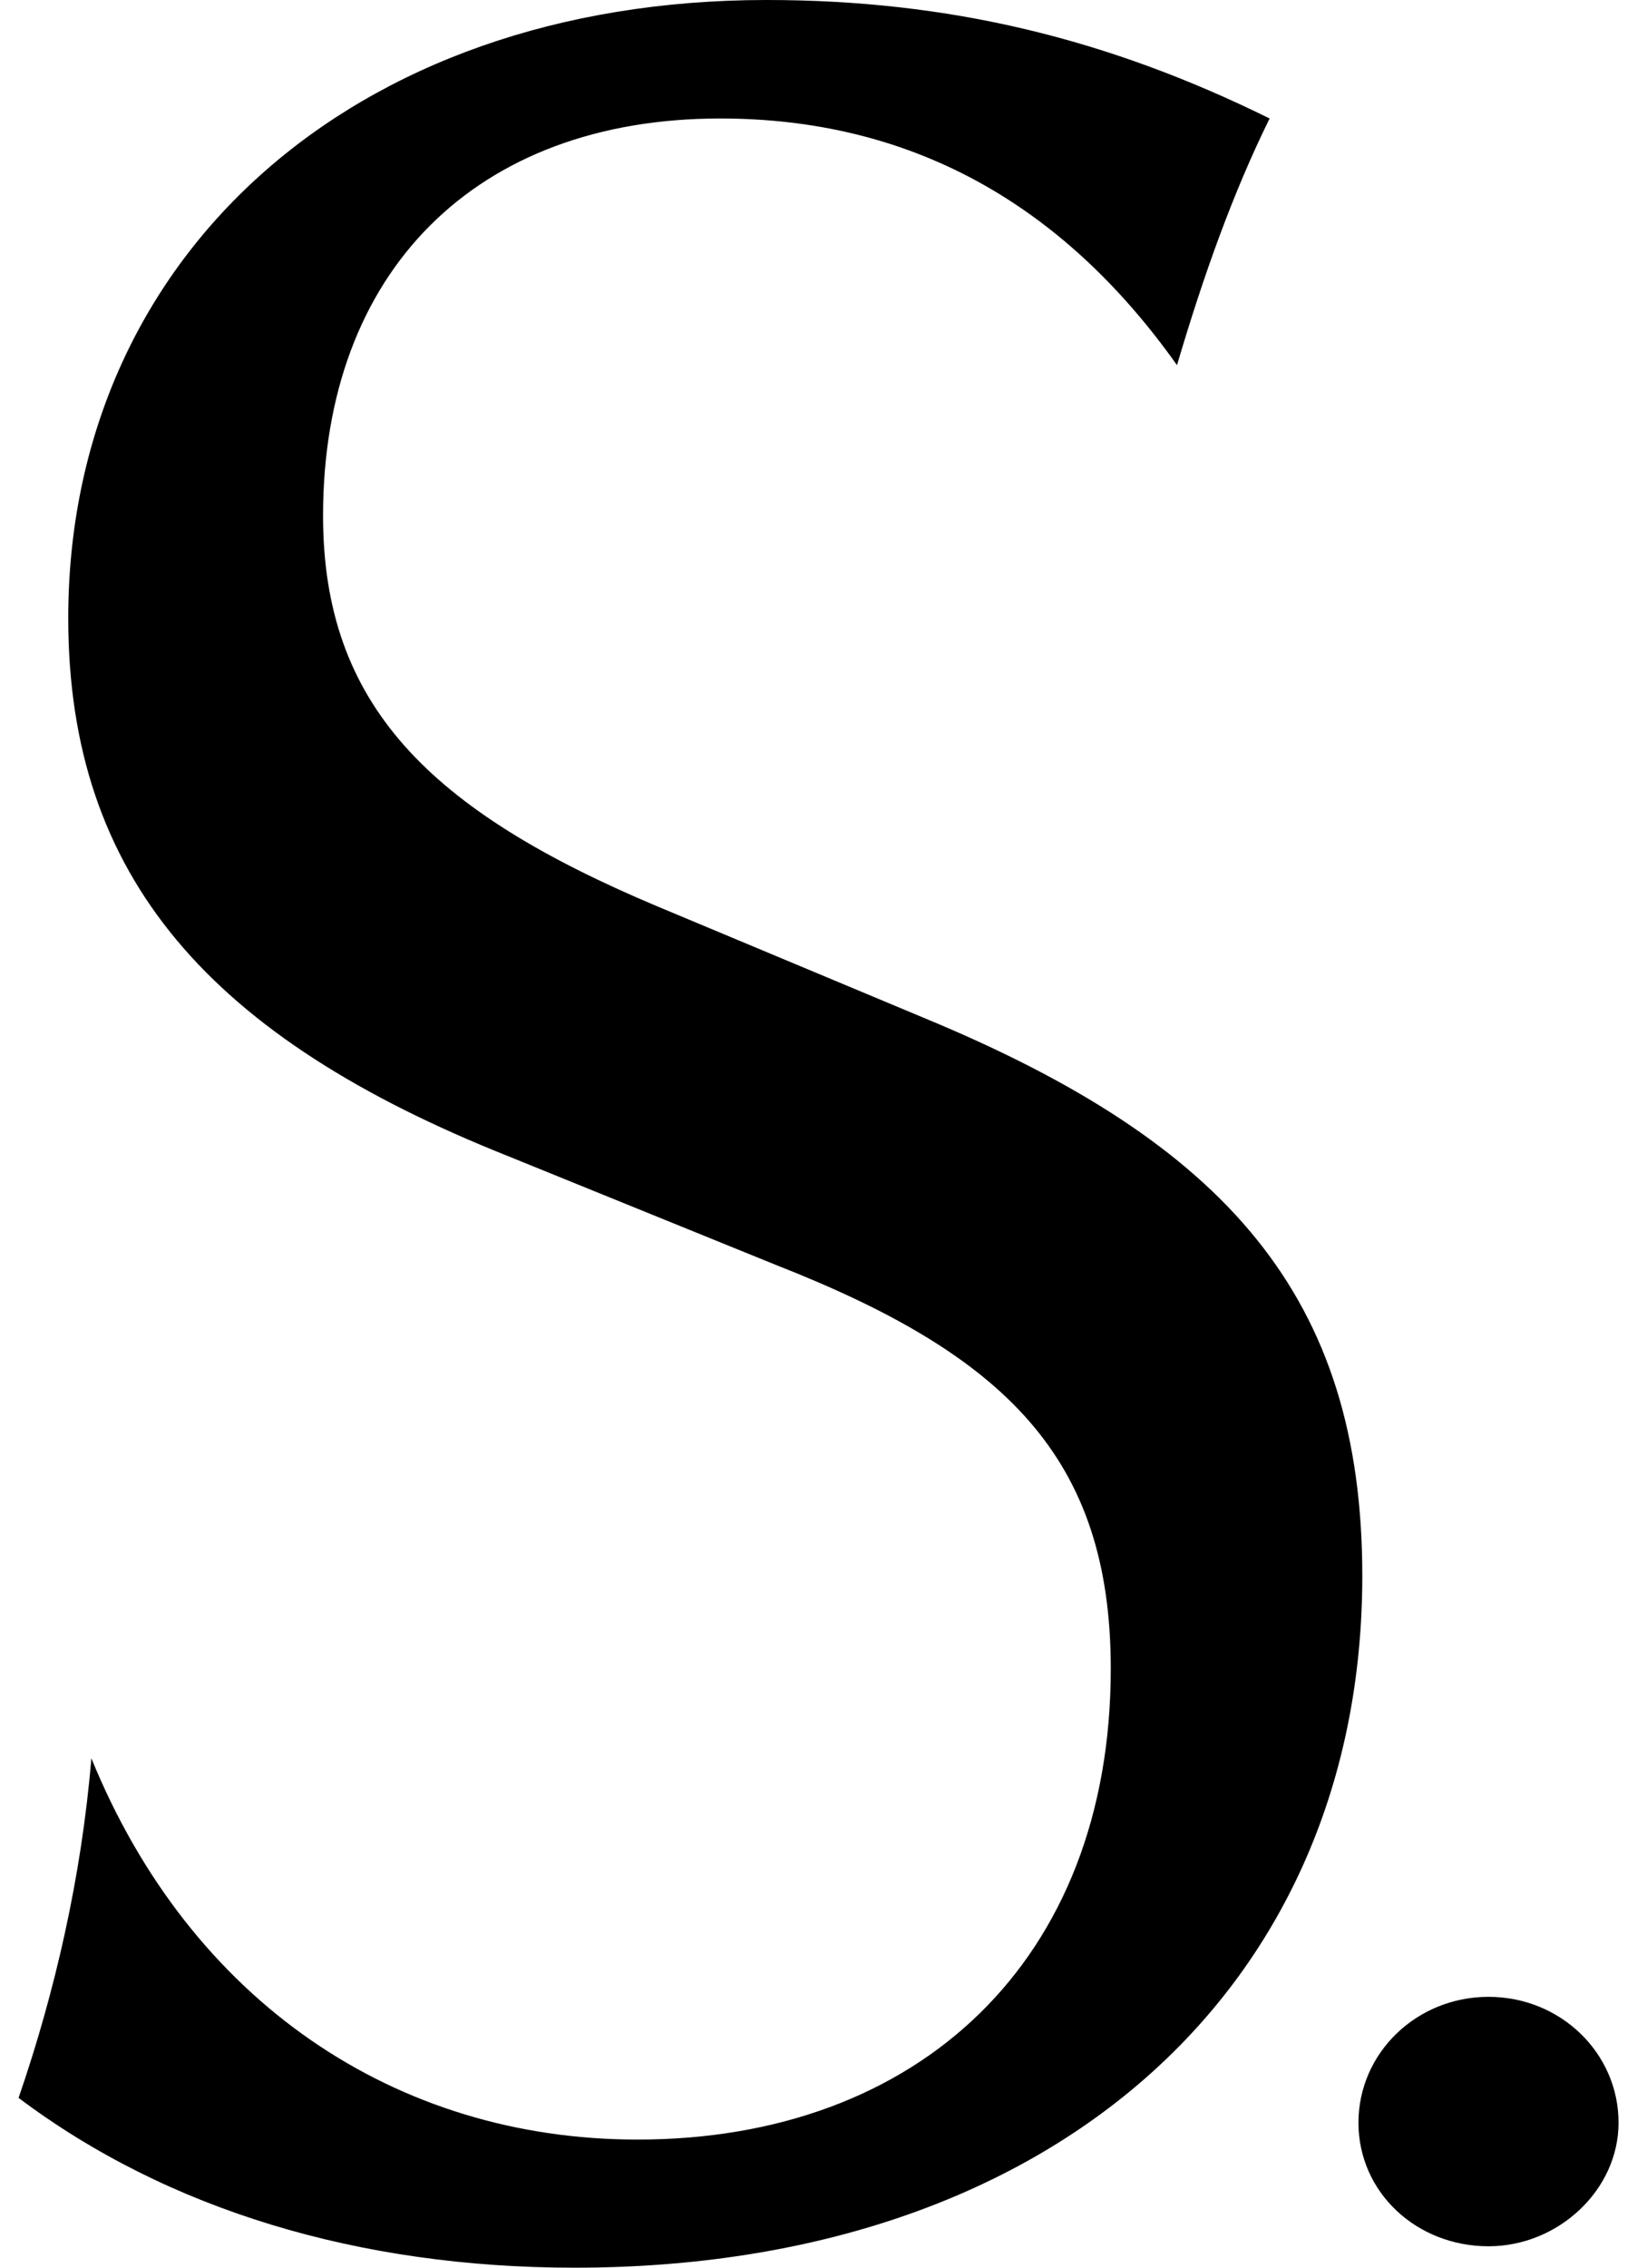 <svg xmlns="http://www.w3.org/2000/svg" fill="none" viewBox="0 0 26 36" height="36" width="26">
<g clip-path="url(#clip0_864_4118)">
<path fill="black" d="M1.452 27.915C3.029 31.779 6.288 33.966 10.125 33.966C14.593 33.966 17.642 31.119 17.642 26.492C17.642 23.135 15.96 21.508 12.333 20.085L8.075 18.356C3.344 16.474 1.084 13.932 1.084 9.813C1.084 4.118 5.552 0 12.175 0C15.066 0 17.59 0.61 20.165 1.881C19.587 3.051 19.114 4.373 18.694 5.797C16.854 3.203 14.436 1.881 11.439 1.881C7.549 1.881 5.131 4.322 5.131 8.186C5.131 11.186 6.813 12.864 10.441 14.389L14.698 16.169C19.482 18.152 21.637 20.593 21.637 25.017C21.637 31.525 16.748 36 9.126 36C5.709 36 2.661 35.084 0.295 33.304C0.873 31.627 1.294 29.796 1.451 27.915L1.452 27.915Z"></path>
<path fill="black" d="M23.642 31.7C24.785 31.7 25.707 32.592 25.707 33.698C25.707 34.768 24.748 35.66 23.642 35.66C22.498 35.66 21.576 34.804 21.576 33.698C21.576 32.592 22.498 31.7 23.642 31.7Z"></path>
</g>
<defs>
<clipPath id="clip0_864_4118">
<rect transform="translate(0.295)" fill="white" height="36" width="25.412"></rect>
</clipPath>
</defs>
</svg>
